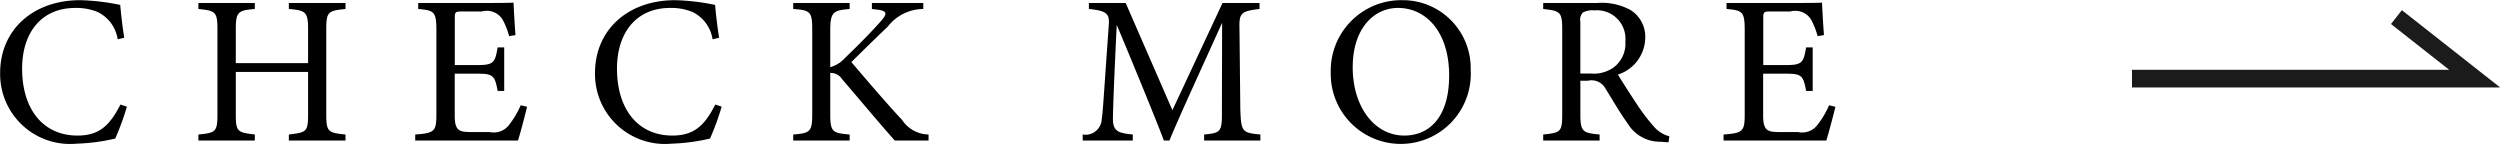 <svg id="cmn_btn_pc.svg" xmlns="http://www.w3.org/2000/svg" width="141.813" height="8.16" viewBox="0 0 141.813 8.16">
  <defs>
    <style>
      .cls-1, .cls-2 {
        fill-rule: evenodd;
      }

      .cls-2 {
        fill: none;
        stroke: #1b1b1b;
        stroke-width: 1px;
      }
    </style>
  </defs>
  <path id="CHECK_MORE" data-name="CHECK MORE" class="cls-1" d="M658.894,3808.96c-0.612,1.2-1.211,1.76-2.435,1.76-1.943,0-3.142-1.48-3.142-3.8,0-1.98,1.044-3.44,3.022-3.44a3.172,3.172,0,0,1,1.26.23,2.06,2.06,0,0,1,1.139,1.55l0.372-.09c-0.1-.6-0.18-1.32-0.228-1.86a12.374,12.374,0,0,0-2.267-.27c-2.686,0-4.545,1.69-4.545,4.13a3.965,3.965,0,0,0,4.329,4.01,11.038,11.038,0,0,0,2.2-.29,14.8,14.8,0,0,0,.66-1.81Zm12.767-5.76h-3.214v0.34c0.959,0.08,1.091.17,1.091,1.16v1.91h-4.1v-1.91c0-.99.12-1.08,1.079-1.16v-0.34h-3.2v0.34c0.971,0.1,1.079.16,1.079,1.16v4.81c0,1.01-.108,1.05-1.079,1.15V3811h3.2v-0.34c-0.983-.12-1.079-0.15-1.079-1.15v-2.4h4.1v2.4c0,1.01-.1,1.03-1.091,1.15V3811h3.214v-0.34c-0.983-.1-1.091-0.14-1.091-1.15v-4.81c0-1,.1-1.06,1.091-1.16v-0.34Zm9.938,5.8a5.066,5.066,0,0,1-.648,1.1,1.089,1.089,0,0,1-1.115.42H678.72c-0.6-.01-0.863-0.08-0.863-0.92v-2.39h1.319c0.863,0,.959.12,1.115,0.98h0.372v-2.47h-0.372c-0.144.82-.2,1-1.1,1h-1.331v-2.65c0-.35.024-0.39,0.395-0.39h1.14a1.051,1.051,0,0,1,1.187.48,4.2,4.2,0,0,1,.36.92l0.36-.06c-0.048-.64-0.1-1.54-0.108-1.84-0.144.01-.612,0.02-1.739,0.02h-3.67v0.34c0.9,0.08,1.031.14,1.031,1.21v4.74c0,0.98-.084,1.09-1.2,1.17V3811h5.829c0.12-.36.443-1.6,0.515-1.91Zm11.039-.04c-0.612,1.2-1.211,1.76-2.435,1.76-1.943,0-3.142-1.48-3.142-3.8,0-1.98,1.044-3.44,3.022-3.44a3.172,3.172,0,0,1,1.26.23,2.06,2.06,0,0,1,1.139,1.55l0.372-.09c-0.1-.6-0.18-1.32-0.228-1.86a12.374,12.374,0,0,0-2.267-.27c-2.686,0-4.545,1.69-4.545,4.13a3.965,3.965,0,0,0,4.329,4.01,11.038,11.038,0,0,0,2.195-.29,14.8,14.8,0,0,0,.66-1.81Zm4.42-5.42c1,0.07,1.079.16,1.079,1.24v4.67c0,1.05-.1,1.13-1.079,1.21V3811h3.2v-0.34c-1-.08-1.1-0.16-1.1-1.21v-2.28a0.743,0.743,0,0,1,.671.35c1.092,1.27,2.063,2.44,2.987,3.48h1.919v-0.34a1.845,1.845,0,0,1-1.512-.84c-0.623-.65-1.955-2.19-2.866-3.27,0.768-.76,1.7-1.67,2.063-2.01a2.567,2.567,0,0,1,2.015-1v-0.34h-2.915v0.34l0.336,0.04c0.516,0.07.552,0.22,0.192,0.63-0.552.63-1.355,1.44-2.027,2.08a1.773,1.773,0,0,1-.863.55v-2.06c0-1.07.168-1.16,1.1-1.24v-0.34h-3.2v0.34Zm26.5,7.46v-0.34c-1.055-.1-1.091-0.16-1.139-1.45l-0.048-4.6c-0.024-.84.108-0.95,1.139-1.07v-0.34h-2.1l-2.843,6.08-2.65-6.08h-2.087v0.34c1.055,0.1,1.175.3,1.127,0.92-0.312,4.38-.324,4.81-0.4,5.34a0.921,0.921,0,0,1-1.079.86V3811h2.842v-0.34c-0.815-.08-1.115-0.18-1.127-0.85,0-.23.012-1.17,0.216-5.37,0.911,2.17,2.267,5.47,2.674,6.56H718.4c0.42-1.06,2-4.49,2.987-6.68l-0.012,4.89c0.012,1.29-.024,1.36-1.008,1.45V3811h3.19Zm3.99-3.83a3.973,3.973,0,1,0,7.939-.18,3.853,3.853,0,0,0-3.885-3.95A4,4,0,0,0,727.55,3807.17Zm6.716,0.16c0,2.31-1.091,3.39-2.543,3.39-1.7,0-2.926-1.64-2.926-3.87s1.223-3.37,2.567-3.37C732.935,3803.48,734.266,3804.81,734.266,3807.33Zm12.492,3.43a1.7,1.7,0,0,1-.876-0.55,10.8,10.8,0,0,1-.947-1.24c-0.36-.54-0.876-1.34-1.092-1.71a2.228,2.228,0,0,0,1.548-2.06,1.792,1.792,0,0,0-.816-1.59,3.382,3.382,0,0,0-1.919-.41H739.6v0.34c0.947,0.11,1.079.14,1.079,1.16v4.79c0,1.02-.084,1.07-1.079,1.17V3811h3.2v-0.34c-0.959-.09-1.091-0.15-1.091-1.17v-1.88h0.419a0.9,0.9,0,0,1,1.008.45c0.384,0.61.815,1.37,1.259,1.98a2.136,2.136,0,0,0,1.871,1.03c0.156,0.01.288,0.03,0.444,0.03Zm-5.049-3.56v-2.94a0.592,0.592,0,0,1,.144-0.52,1.109,1.109,0,0,1,.635-0.12,1.618,1.618,0,0,1,1.775,1.76,1.688,1.688,0,0,1-.659,1.47,1.942,1.942,0,0,1-1.32.35h-0.575Zm14.11,1.8a5.066,5.066,0,0,1-.648,1.1,1.089,1.089,0,0,1-1.115.42H752.94c-0.6-.01-0.863-0.08-0.863-0.92v-2.39H753.4c0.863,0,.959.12,1.115,0.98h0.372v-2.47h-0.372c-0.144.82-.2,1-1.1,1h-1.331v-2.65c0-.35.024-0.39,0.395-0.39h1.14a1.051,1.051,0,0,1,1.187.48,4.2,4.2,0,0,1,.36.92l0.36-.06c-0.048-.64-0.1-1.54-0.108-1.84-0.144.01-.612,0.02-1.739,0.02H750v0.34c0.9,0.08,1.031.14,1.031,1.21v4.74c0,0.98-.084,1.09-1.2,1.17V3811h5.829c0.12-.36.443-1.6,0.515-1.91Z" transform="translate(-652.062 -3803.03)"/>
  <path id="シェイプ_1494" data-name="シェイプ 1494" class="cls-2" d="M773,3807.49h19.438L788,3804" transform="translate(-652.062 -3803.03)"/>
</svg>
